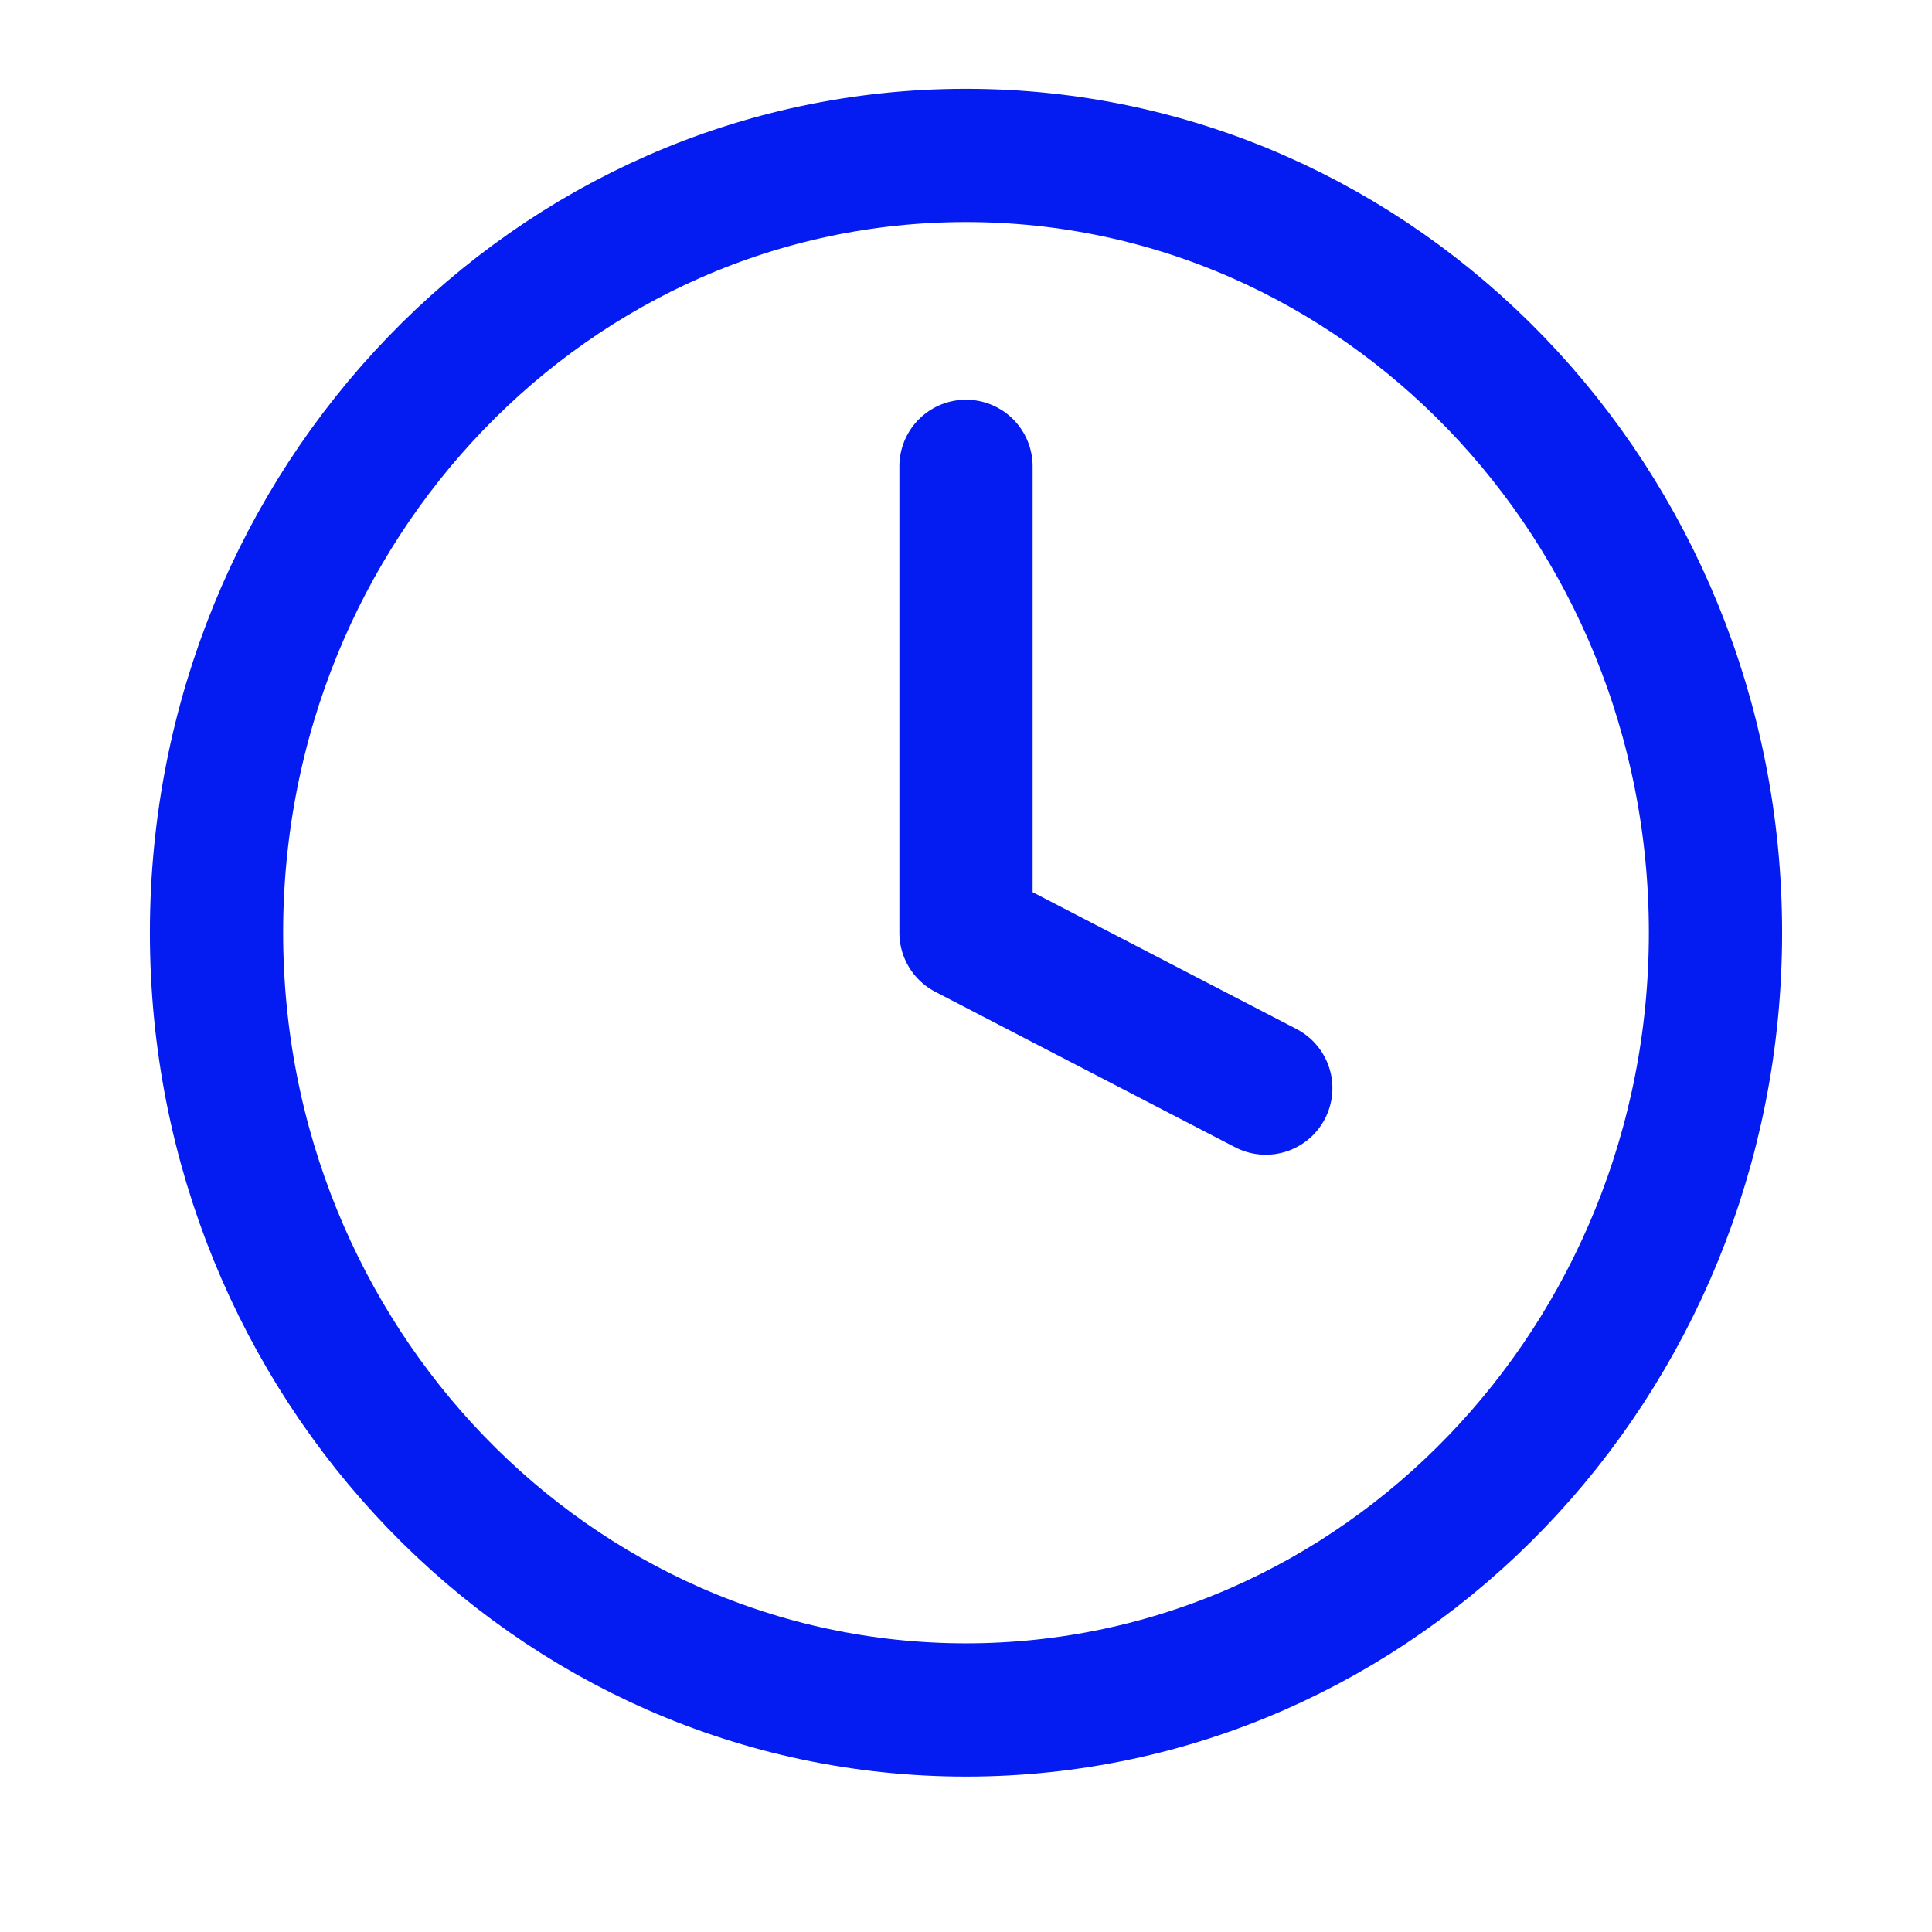<svg width="29" height="29" viewBox="0 0 29 29" fill="none" xmlns="http://www.w3.org/2000/svg">
<path d="M14.5 25.667C20.713 25.667 25.75 20.443 25.75 14C25.75 7.557 20.713 2.333 14.5 2.333C8.287 2.333 3.25 7.557 3.25 14C3.25 20.443 8.287 25.667 14.5 25.667Z" stroke="#041CF2" stroke-width="2" stroke-linecap="round" stroke-linejoin="round"/>
<path d="M14.5 7V14L19 16.333" stroke="#041CF2" stroke-width="2" stroke-linecap="round" stroke-linejoin="round"/>
</svg>
